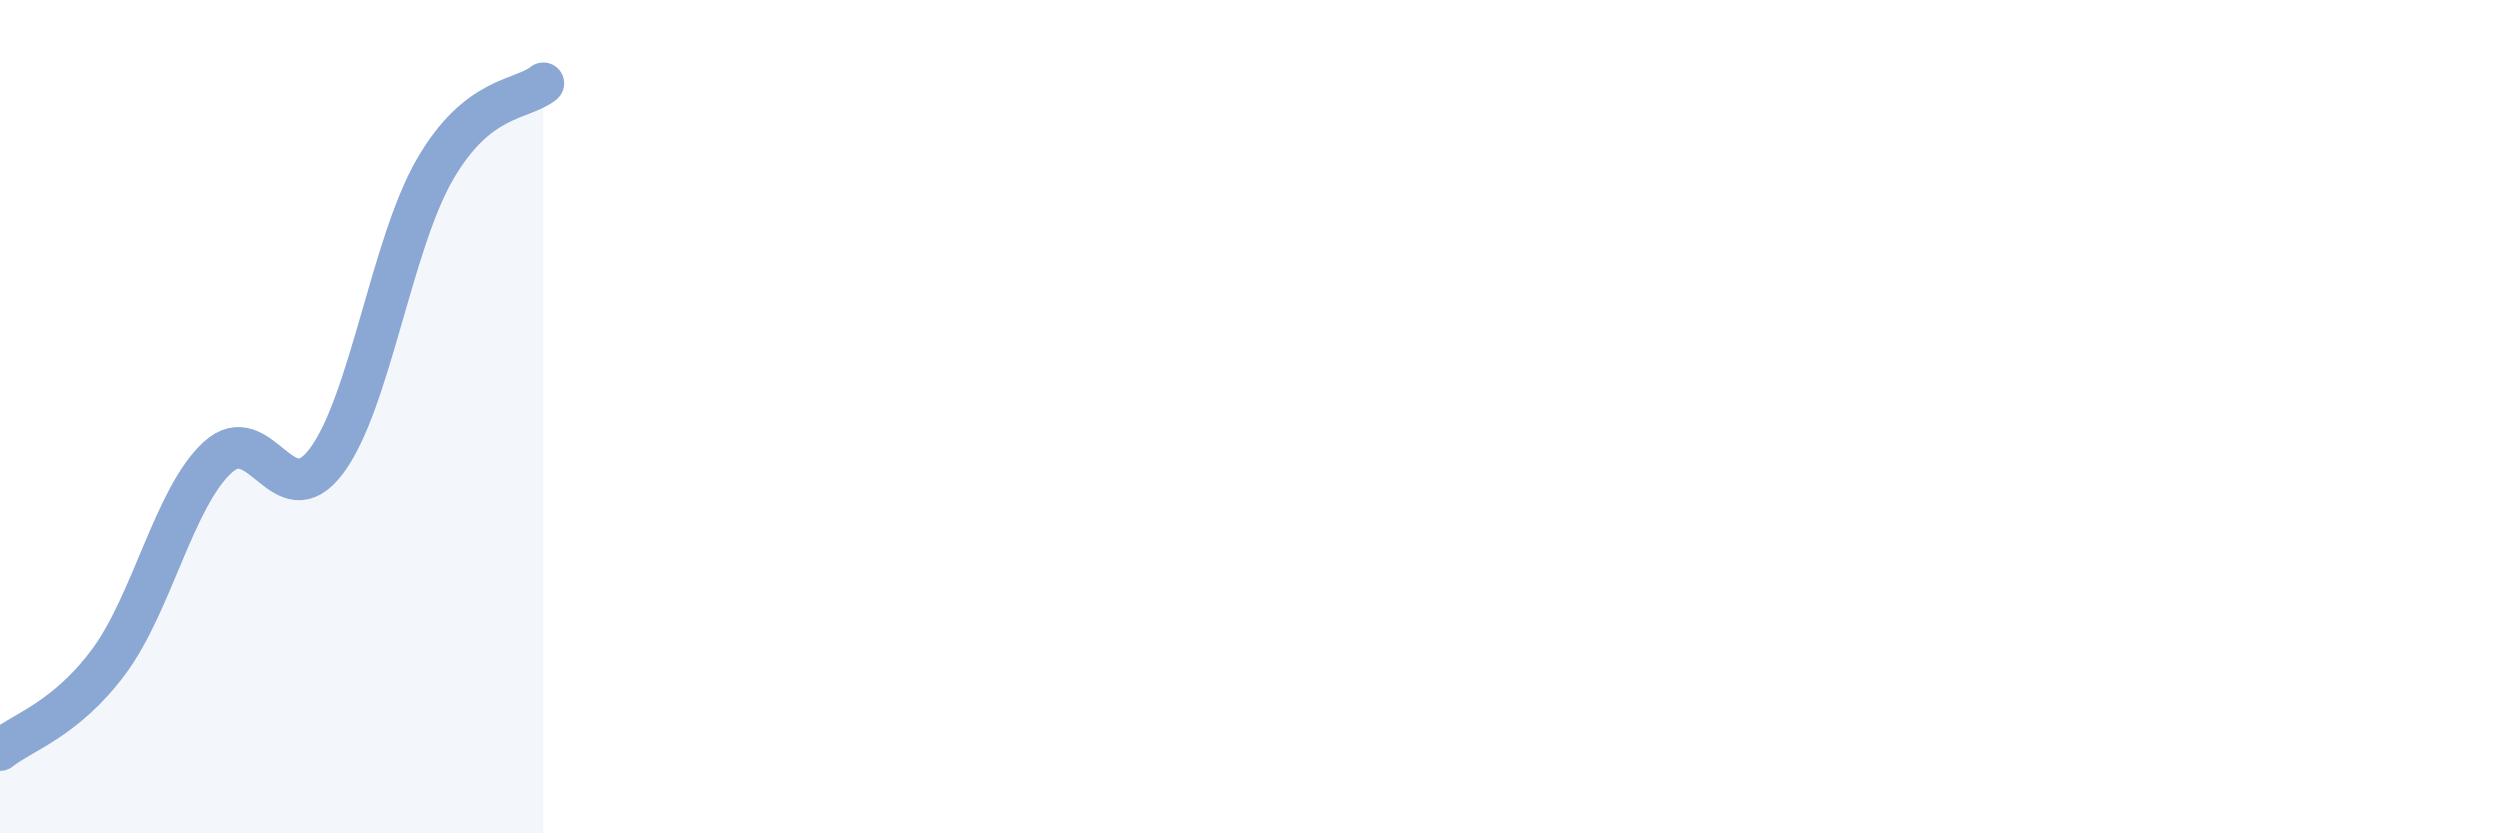 
    <svg width="60" height="20" viewBox="0 0 60 20" xmlns="http://www.w3.org/2000/svg">
      <path
        d="M 0,18 C 0.52,17.58 1.57,17.28 2.61,15.88 C 3.65,14.48 4.18,11.94 5.22,10.98 C 6.26,10.02 6.79,12.45 7.83,11.07 C 8.87,9.69 9.39,5.89 10.43,4.08 C 11.47,2.27 12.52,2.42 13.04,2L13.04 20L0 20Z"
        fill="#8ba7d3"
        opacity="0.1"
        stroke-linecap="round"
        stroke-linejoin="round"
      />
      <path
        d="M 0,18 C 0.52,17.58 1.57,17.28 2.61,15.88 C 3.65,14.48 4.18,11.94 5.22,10.98 C 6.26,10.02 6.79,12.45 7.83,11.07 C 8.87,9.69 9.39,5.89 10.43,4.08 C 11.47,2.27 12.52,2.42 13.04,2"
        stroke="#8ba7d3"
        stroke-width="1"
        fill="none"
        stroke-linecap="round"
        stroke-linejoin="round"
      />
    </svg>
  
